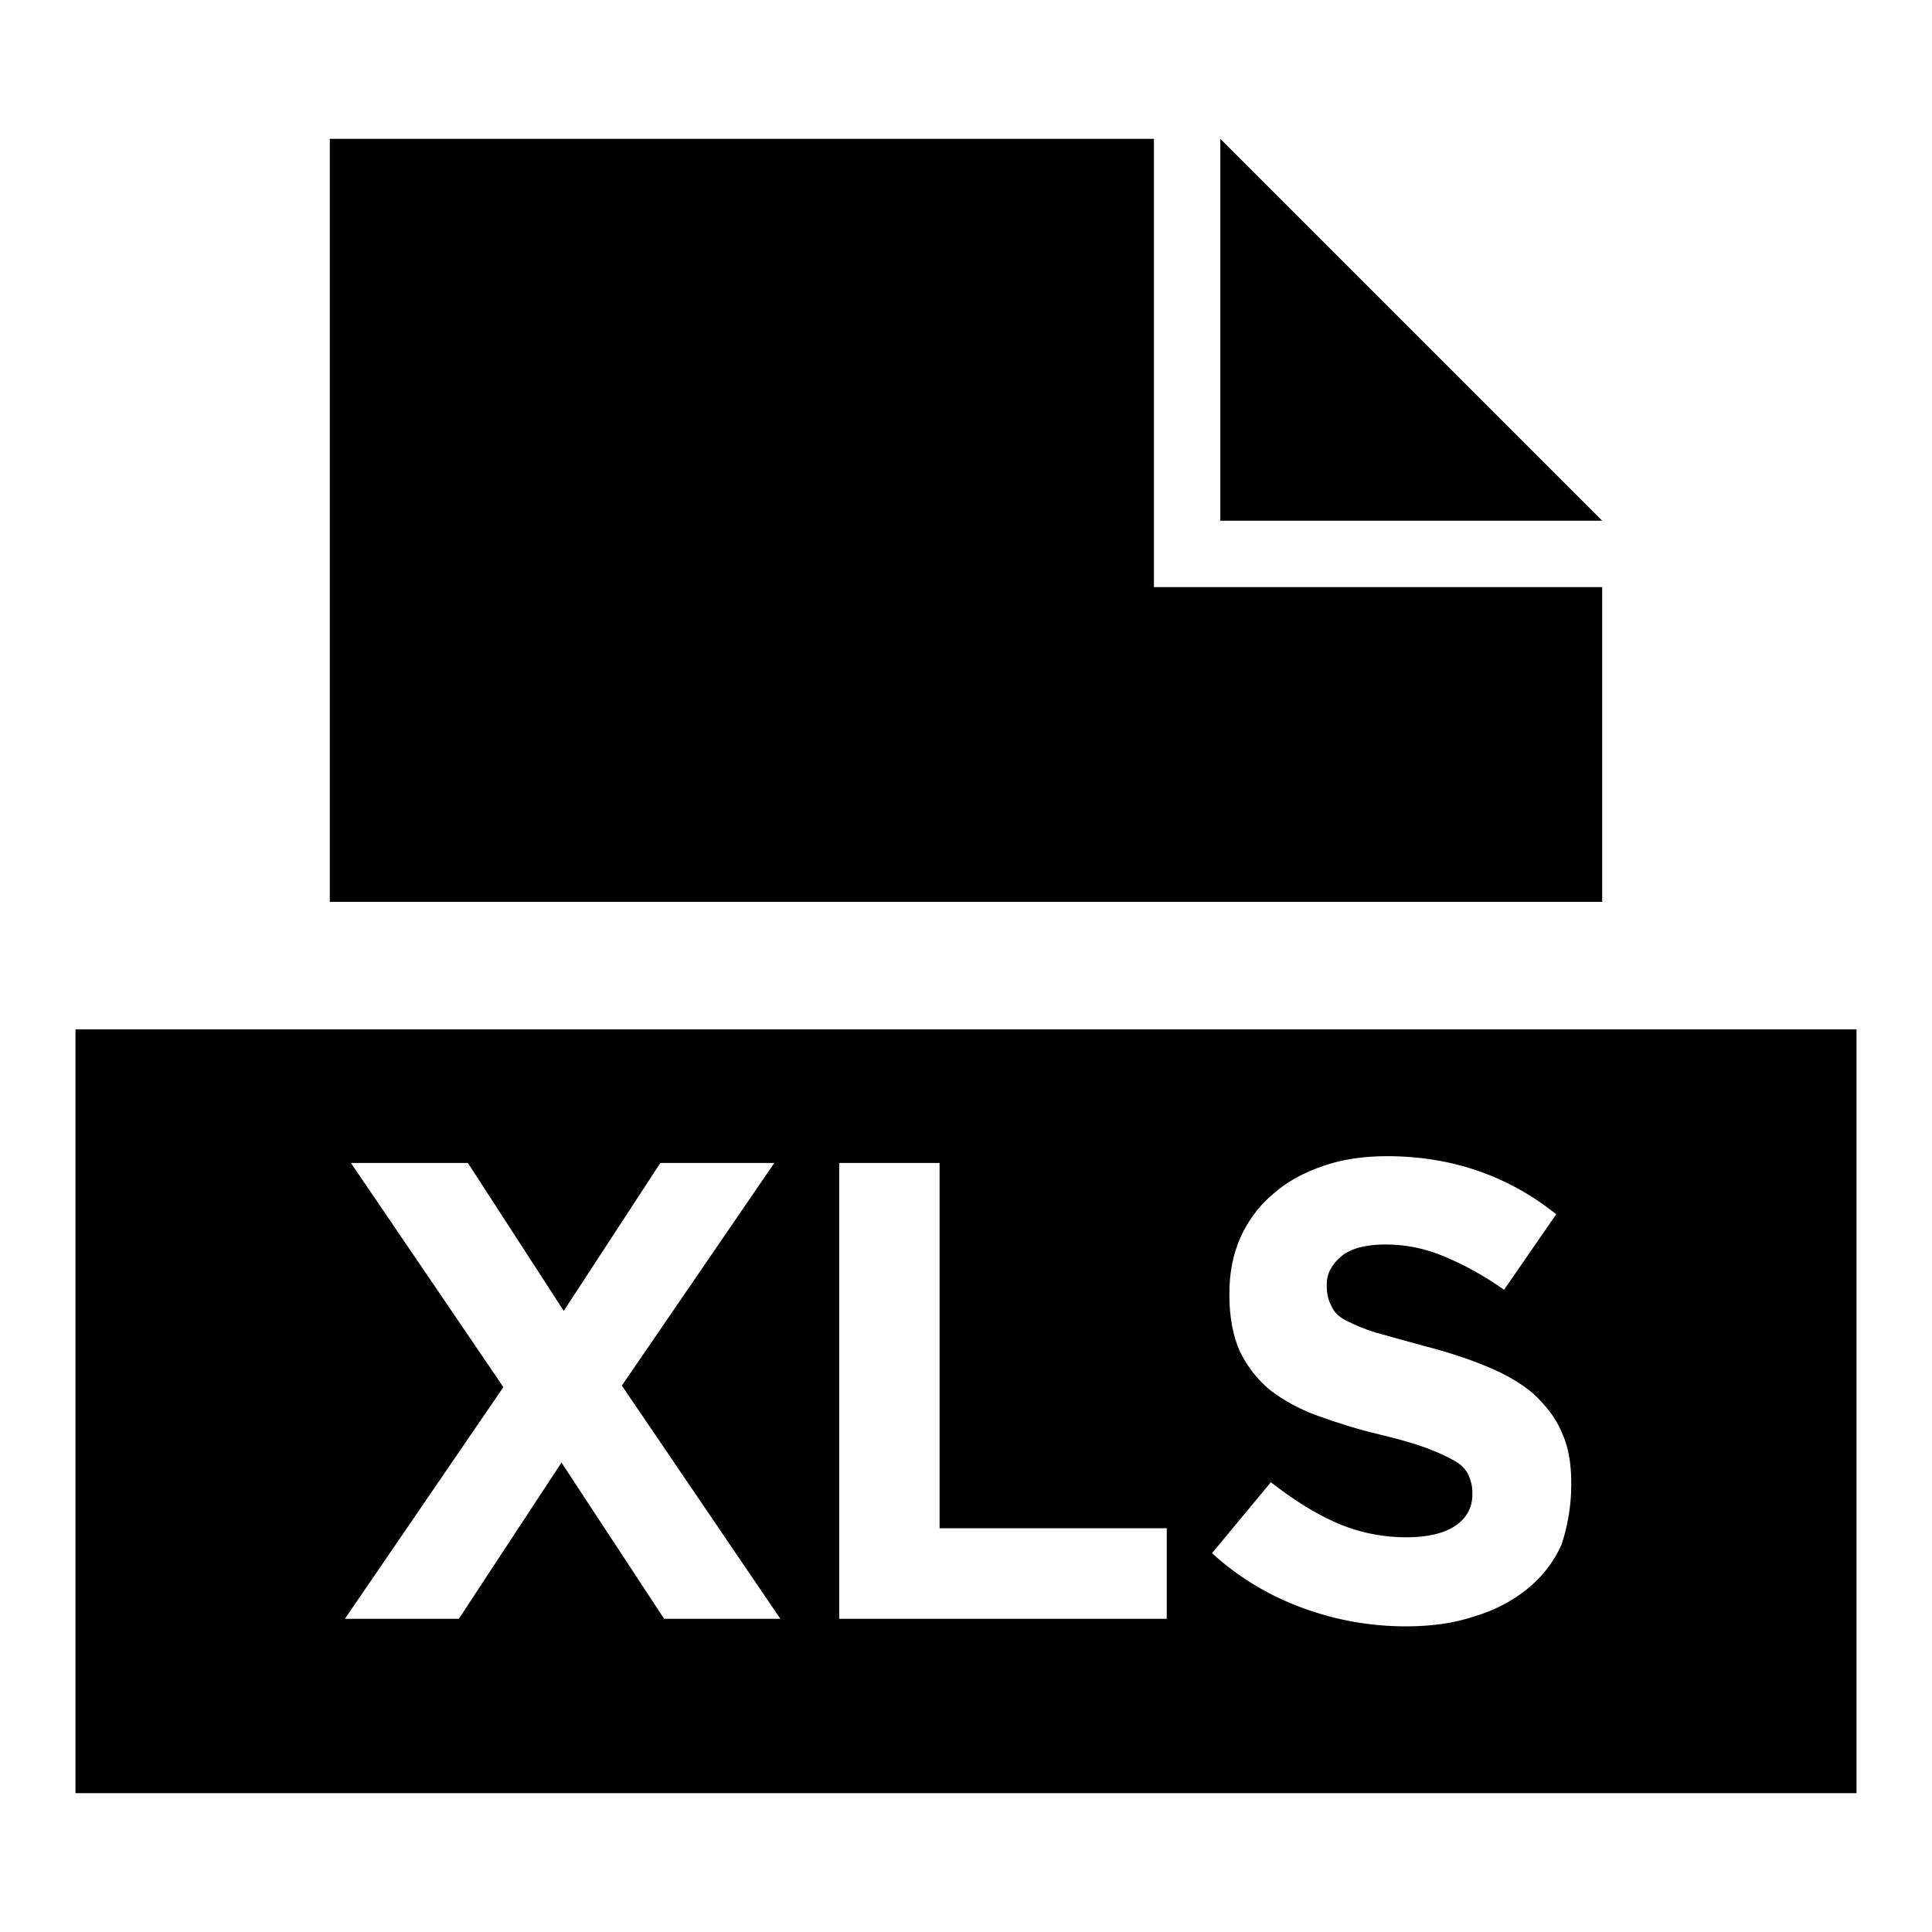 <?xml version="1.0" encoding="utf-8"?>
<!-- Svg Vector Icons : http://www.onlinewebfonts.com/icon -->
<!DOCTYPE svg PUBLIC "-//W3C//DTD SVG 1.1//EN" "http://www.w3.org/Graphics/SVG/1.1/DTD/svg11.dtd">
<svg version="1.1" xmlns="http://www.w3.org/2000/svg" xmlns:xlink="http://www.w3.org/1999/xlink" x="0px" y="0px" viewBox="0 0 256 256" enable-background="new 0 0 256 256" xml:space="preserve">
<g><g><path fill="#000000" d="M246,237.6H10V136.4h236V237.6L246,237.6z M161.7,18.4V69h50.6L161.7,18.4z M152.9,77.8V18.4H43.7v101.1h168.6V77.8H152.9z M103.4,214.5l-21-30.9l20.2-29.5H87.5l-12.8,19.6L62,154.1H46.5l20.2,29.7l-21,30.7h15.1l13.6-20.7l13.6,20.7L103.4,214.5L103.4,214.5z M154.6,214.5v-12h-30.1v-48.4h-13.3v60.4L154.6,214.5L154.6,214.5z M208.2,196.7v-0.2c0-2.7-0.4-4.9-1.3-6.8c-0.8-1.9-2.1-3.5-3.7-5c-1.6-1.4-3.7-2.6-6.1-3.6c-2.4-1-5.1-1.9-8.2-2.7c-2.6-0.7-4.7-1.3-6.5-1.8c-1.7-0.5-3-1.1-4-1.6s-1.7-1.2-2-2c-0.4-0.7-0.6-1.6-0.6-2.6v-0.2c0-1.5,0.7-2.7,2-3.8c1.3-1,3.2-1.5,5.8-1.5c2.6,0,5.2,0.5,7.8,1.6c2.6,1.1,5.2,2.5,7.9,4.4l6.9-10c-3.1-2.5-6.5-4.4-10.2-5.7c-3.7-1.3-7.8-2-12.2-2c-3.1,0-5.9,0.4-8.5,1.3c-2.6,0.9-4.8,2.1-6.6,3.7c-1.9,1.6-3.3,3.5-4.3,5.7c-1,2.2-1.5,4.7-1.5,7.5v0.2c0,3,0.5,5.5,1.4,7.5c1,2,2.3,3.7,4,5.1c1.7,1.3,3.8,2.5,6.3,3.4c2.5,0.9,5.3,1.8,8.3,2.5c2.5,0.6,4.6,1.2,6.2,1.8c1.6,0.6,2.8,1.2,3.7,1.7s1.5,1.2,1.8,1.9c0.3,0.7,0.5,1.4,0.5,2.3v0.2c0,1.8-0.8,3.2-2.3,4.2c-1.5,1-3.7,1.5-6.4,1.5c-3.4,0-6.6-0.7-9.5-2c-2.9-1.3-5.7-3.1-8.5-5.3l-7.8,9.4c3.6,3.3,7.7,5.7,12.1,7.3c4.4,1.6,8.9,2.4,13.6,2.4c3.3,0,6.3-0.4,9-1.3c2.7-0.8,5-2,7-3.6c2-1.6,3.5-3.5,4.6-5.9C207.7,202.3,208.2,199.6,208.2,196.7z"/></g></g>
</svg>